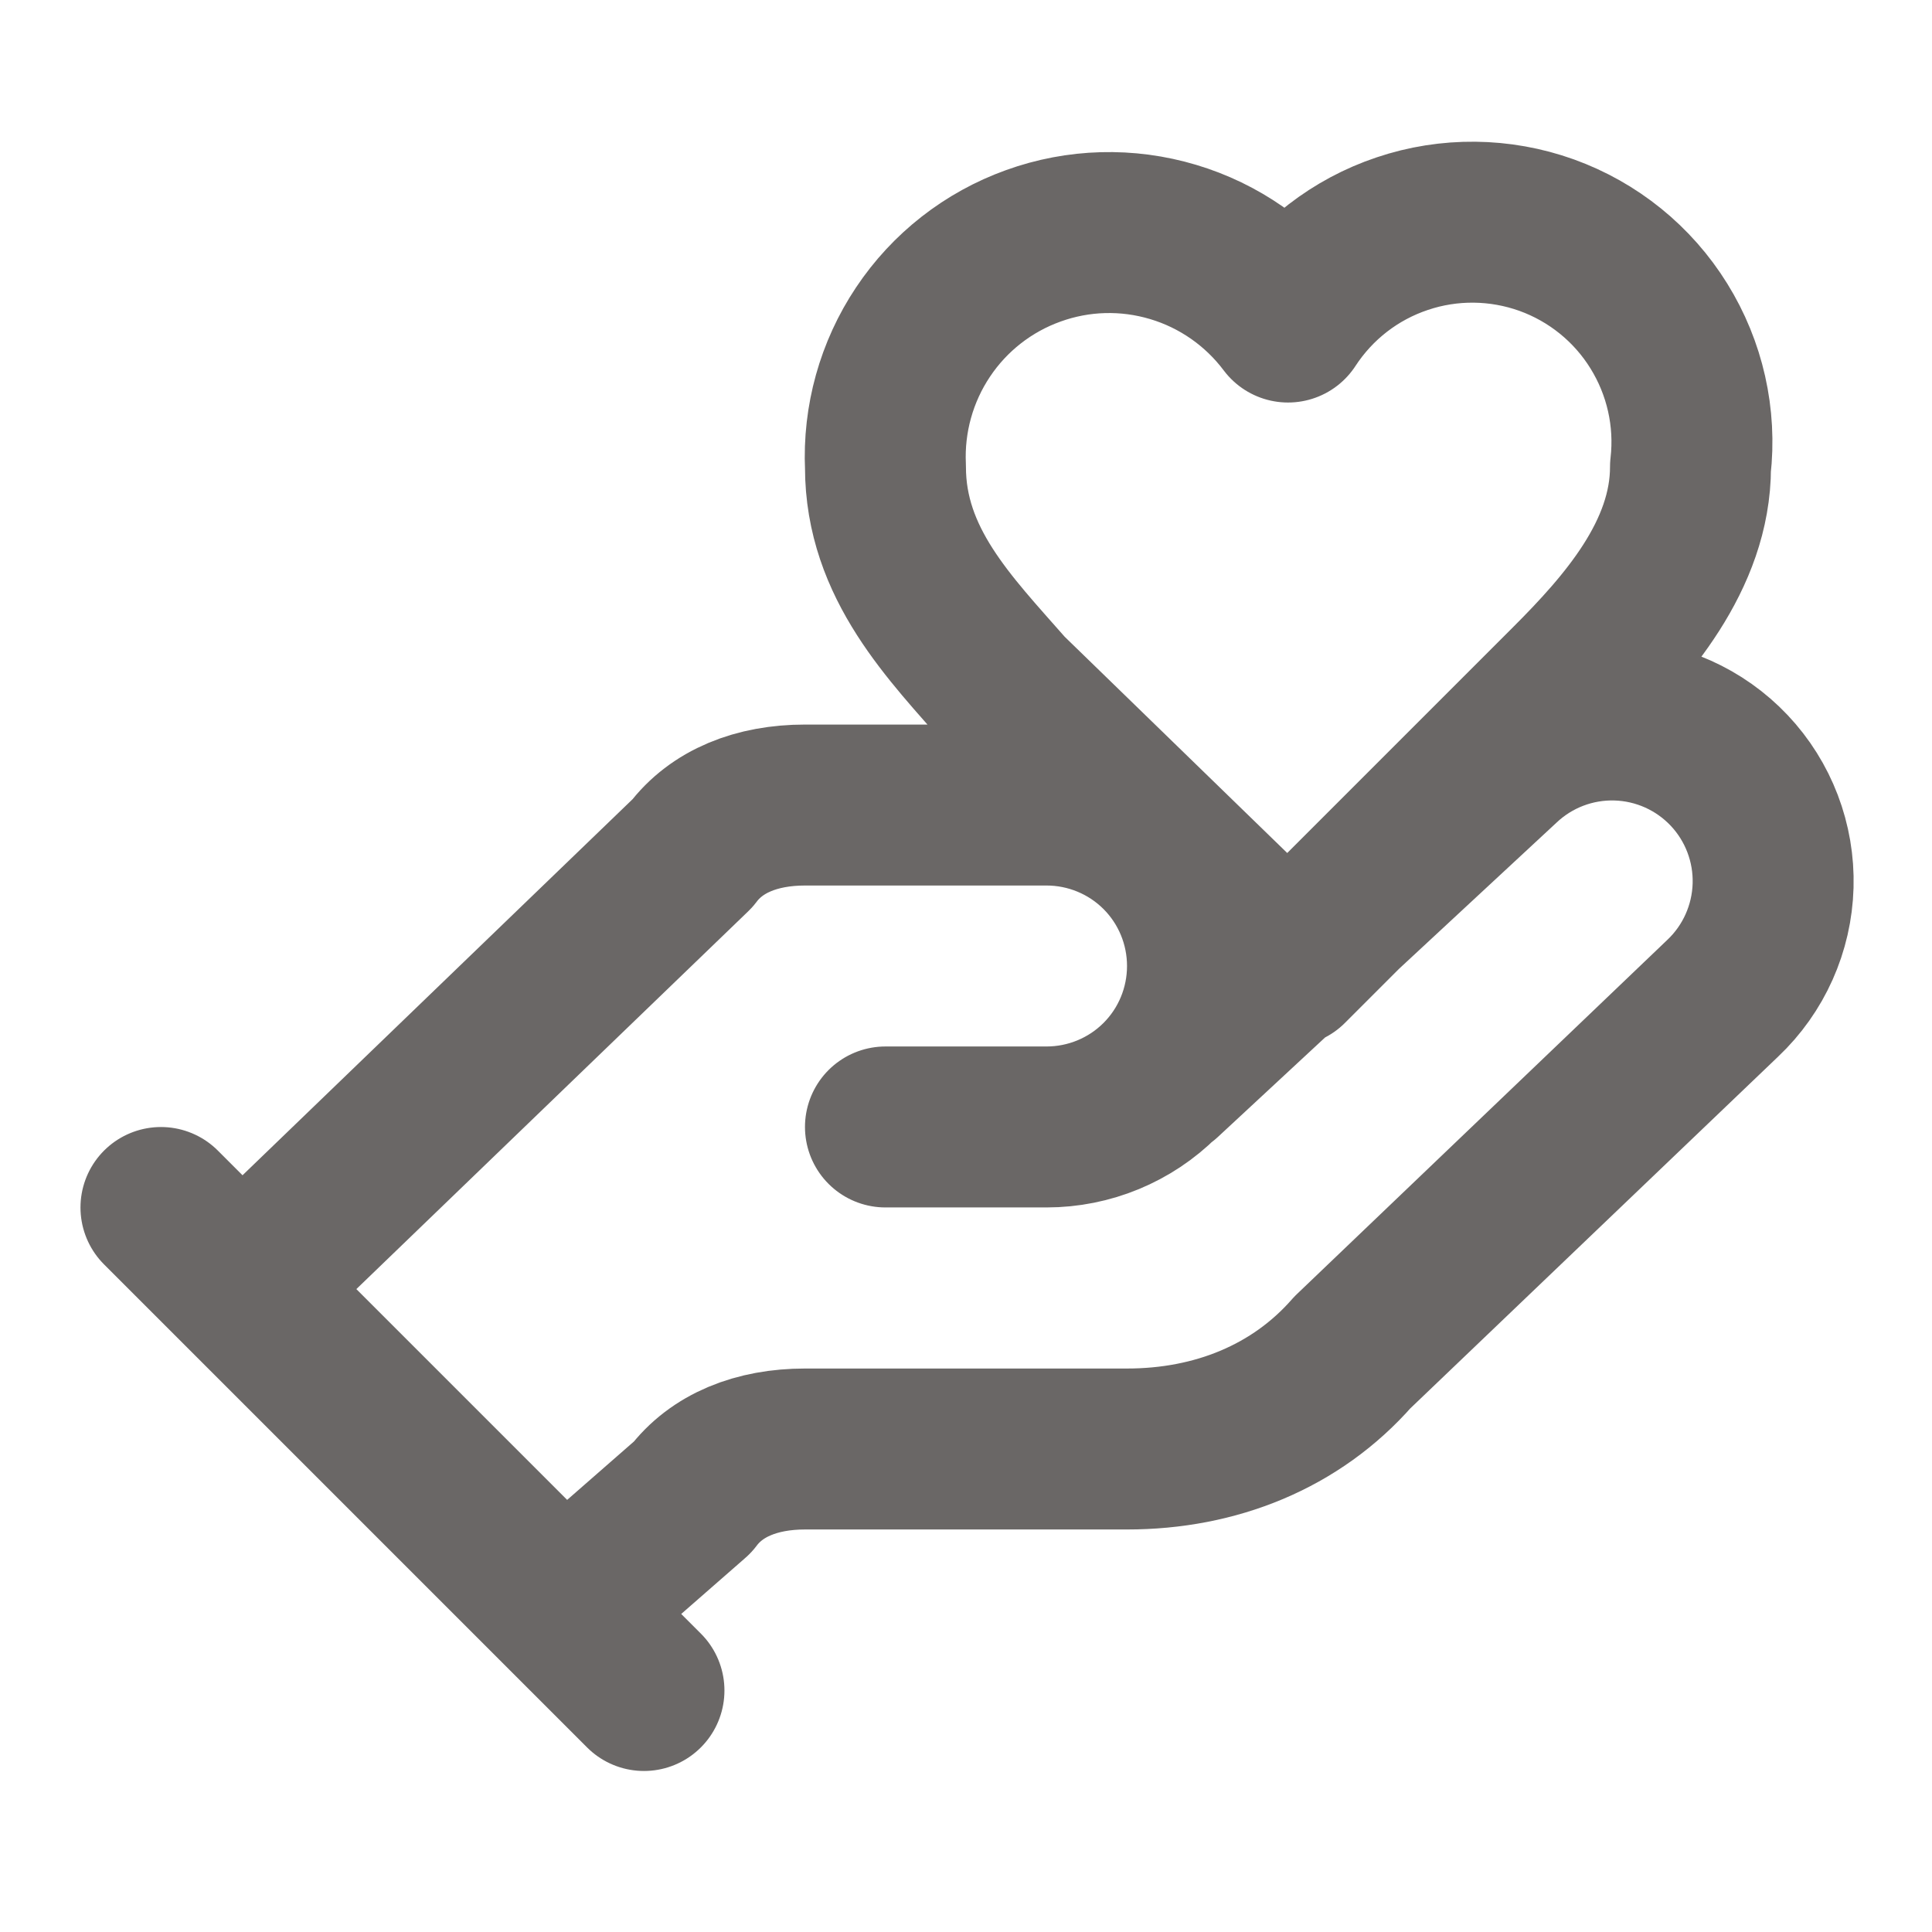 <?xml version="1.0" encoding="UTF-8"?>
<svg xmlns="http://www.w3.org/2000/svg" width="16" height="16" viewBox="0 0 16 16" fill="none">
  <path d="M7.333 9.333H8.667C9.02 9.333 9.36 9.193 9.61 8.943C9.86 8.693 10 8.354 10 8C10 7.646 9.86 7.307 9.61 7.057C9.36 6.807 9.02 6.667 8.667 6.667H6.667C6.267 6.667 5.934 6.8 5.734 7.067L2 10.667M4.667 13.333L5.734 12.4C5.934 12.133 6.267 12 6.667 12H9.334C10.067 12 10.733 11.733 11.2 11.2L14.267 8.267C14.524 8.024 14.674 7.688 14.684 7.334C14.694 6.981 14.563 6.637 14.32 6.38C14.077 6.123 13.742 5.973 13.388 5.963C13.034 5.953 12.691 6.084 12.434 6.327L9.633 8.927M1.333 10L5.333 14M13 5.667C13.467 5.2 14 4.6 14 3.867C14.047 3.459 13.954 3.048 13.738 2.7C13.522 2.351 13.194 2.086 12.808 1.947C12.423 1.809 12.001 1.804 11.613 1.935C11.224 2.065 10.891 2.323 10.667 2.667C10.429 2.35 10.095 2.117 9.716 2.004C9.336 1.89 8.93 1.901 8.557 2.036C8.184 2.17 7.864 2.42 7.644 2.75C7.424 3.079 7.315 3.471 7.333 3.867C7.333 4.667 7.867 5.2 8.334 5.733L10.667 8L13 5.667Z" stroke="#454140" stroke-opacity="0.8" stroke-width="1.333" stroke-linecap="round" stroke-linejoin="round"></path>
</svg>
